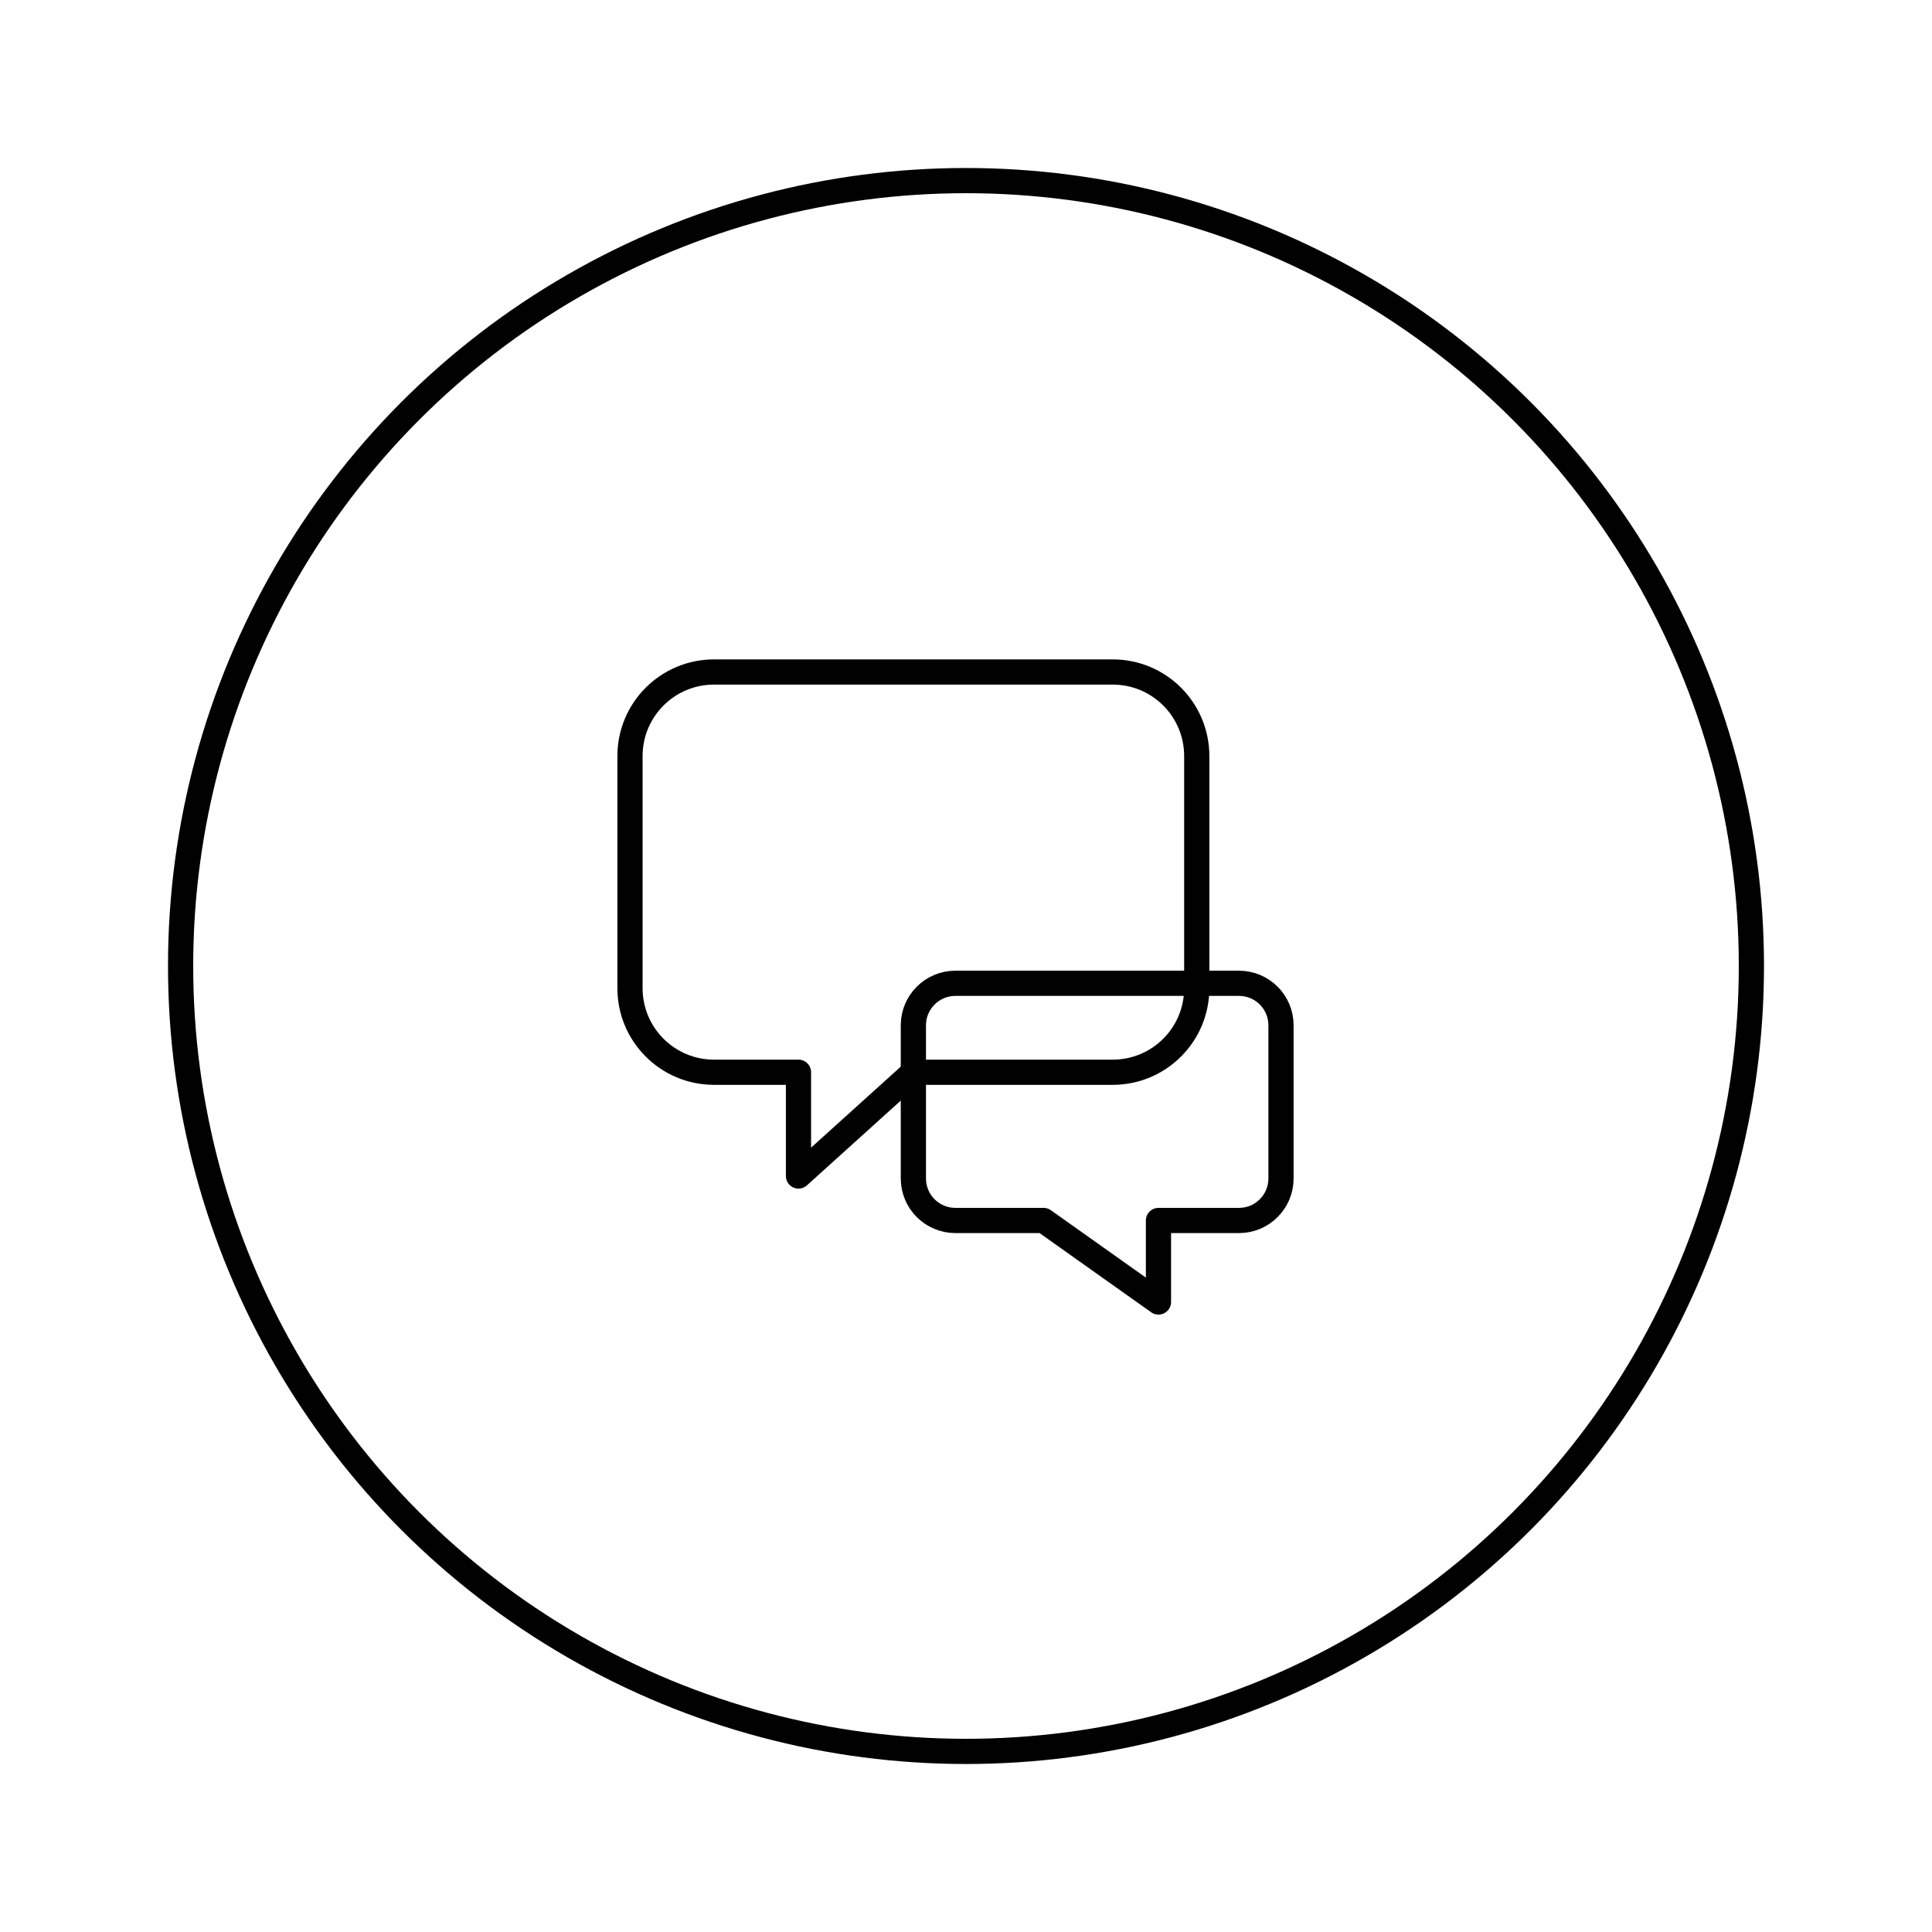 <svg width="92" height="92" viewBox="0 0 92 92" fill="none" xmlns="http://www.w3.org/2000/svg">
        <defs>
            <mask id="mask1">
                <rect width="92" height="92" fill="white"></rect>
                <path d="M43.494 51.059L38.023 56V51.059H34C31.791 51.059 30 49.268 30 47.059V36C30 33.791 31.791 32 34 32H52.988C55.197 32 56.988 33.791 56.988 36V47.059C56.988 49.268 55.197 51.059 52.988 51.059 H43.494 Z" fill="black">
                <animateTransform
                    attributeName="transform"
                    type="translate"
                    values="0 0; -18 0; 0 0; 0 0"
                    keyTimes="0; 0.125; 0.2; 1"
                    dur="4s"
                    repeatCount="indefinite"
                />
                </path>
            </mask>
        </defs>

        <path d="M43.494 51.059L38.023 56V51.059H34C31.791 51.059 30 49.268 30 47.059V36C30 33.791 31.791 32 34 32H52.988C55.197 32 56.988 33.791 56.988 36V47.059C56.988 49.268 55.197 51.059 52.988 51.059H43.494Z" stroke="#010101" stroke-width="1.2" stroke-linecap="round" stroke-linejoin="round" fill="none">
            <animateTransform
                attributeName="transform"
                type="translate"
                values="0 0; -9 -6; 0 0; 0 0"
                keyTimes="0; 0.125; 0.2; 1"
                dur="4s"
                repeatCount="indefinite"
            />
        </path>

        <path d="M43.494 50.719V56.118C43.494 57.222 44.389 58.118 45.494 58.118H49.694L55.165 62V58.118H59C60.105 58.118 61 57.222 61 56.118V48.824C61 47.719 60.105 46.824 59 46.824H45.494C44.39 46.824 43.494 47.719 43.494 48.824V50.719Z" stroke="#010101" stroke-width="1.2" stroke-linecap="round" stroke-linejoin="round" mask="url(#mask1)" fill="none">
            <animateTransform
                attributeName="transform"
                type="translate"
                values="0 0; 9 -6; 0 0; 0 0"
                keyTimes="0; 0.125; 0.2; 1"
                dur="4s"
                repeatCount="indefinite"
            />
        </path>
    
        <circle xmlns="http://www.w3.org/2000/svg" cx="46" cy="46" r="37.4" stroke="#010101" stroke-width="1.2">
            <animate attributeName="r" values="37.4; 46; 37.4; 37.4" keyTimes="0; 0.125; 0.2; 1" dur="4s" repeatCount="indefinite"/>
            <animate attributeName="stroke-opacity" values="1; 0; 1; 1" keyTimes="0; 0.125; 0.2; 1" dur="4s" repeatCount="indefinite"/>
        </circle>
    </svg>